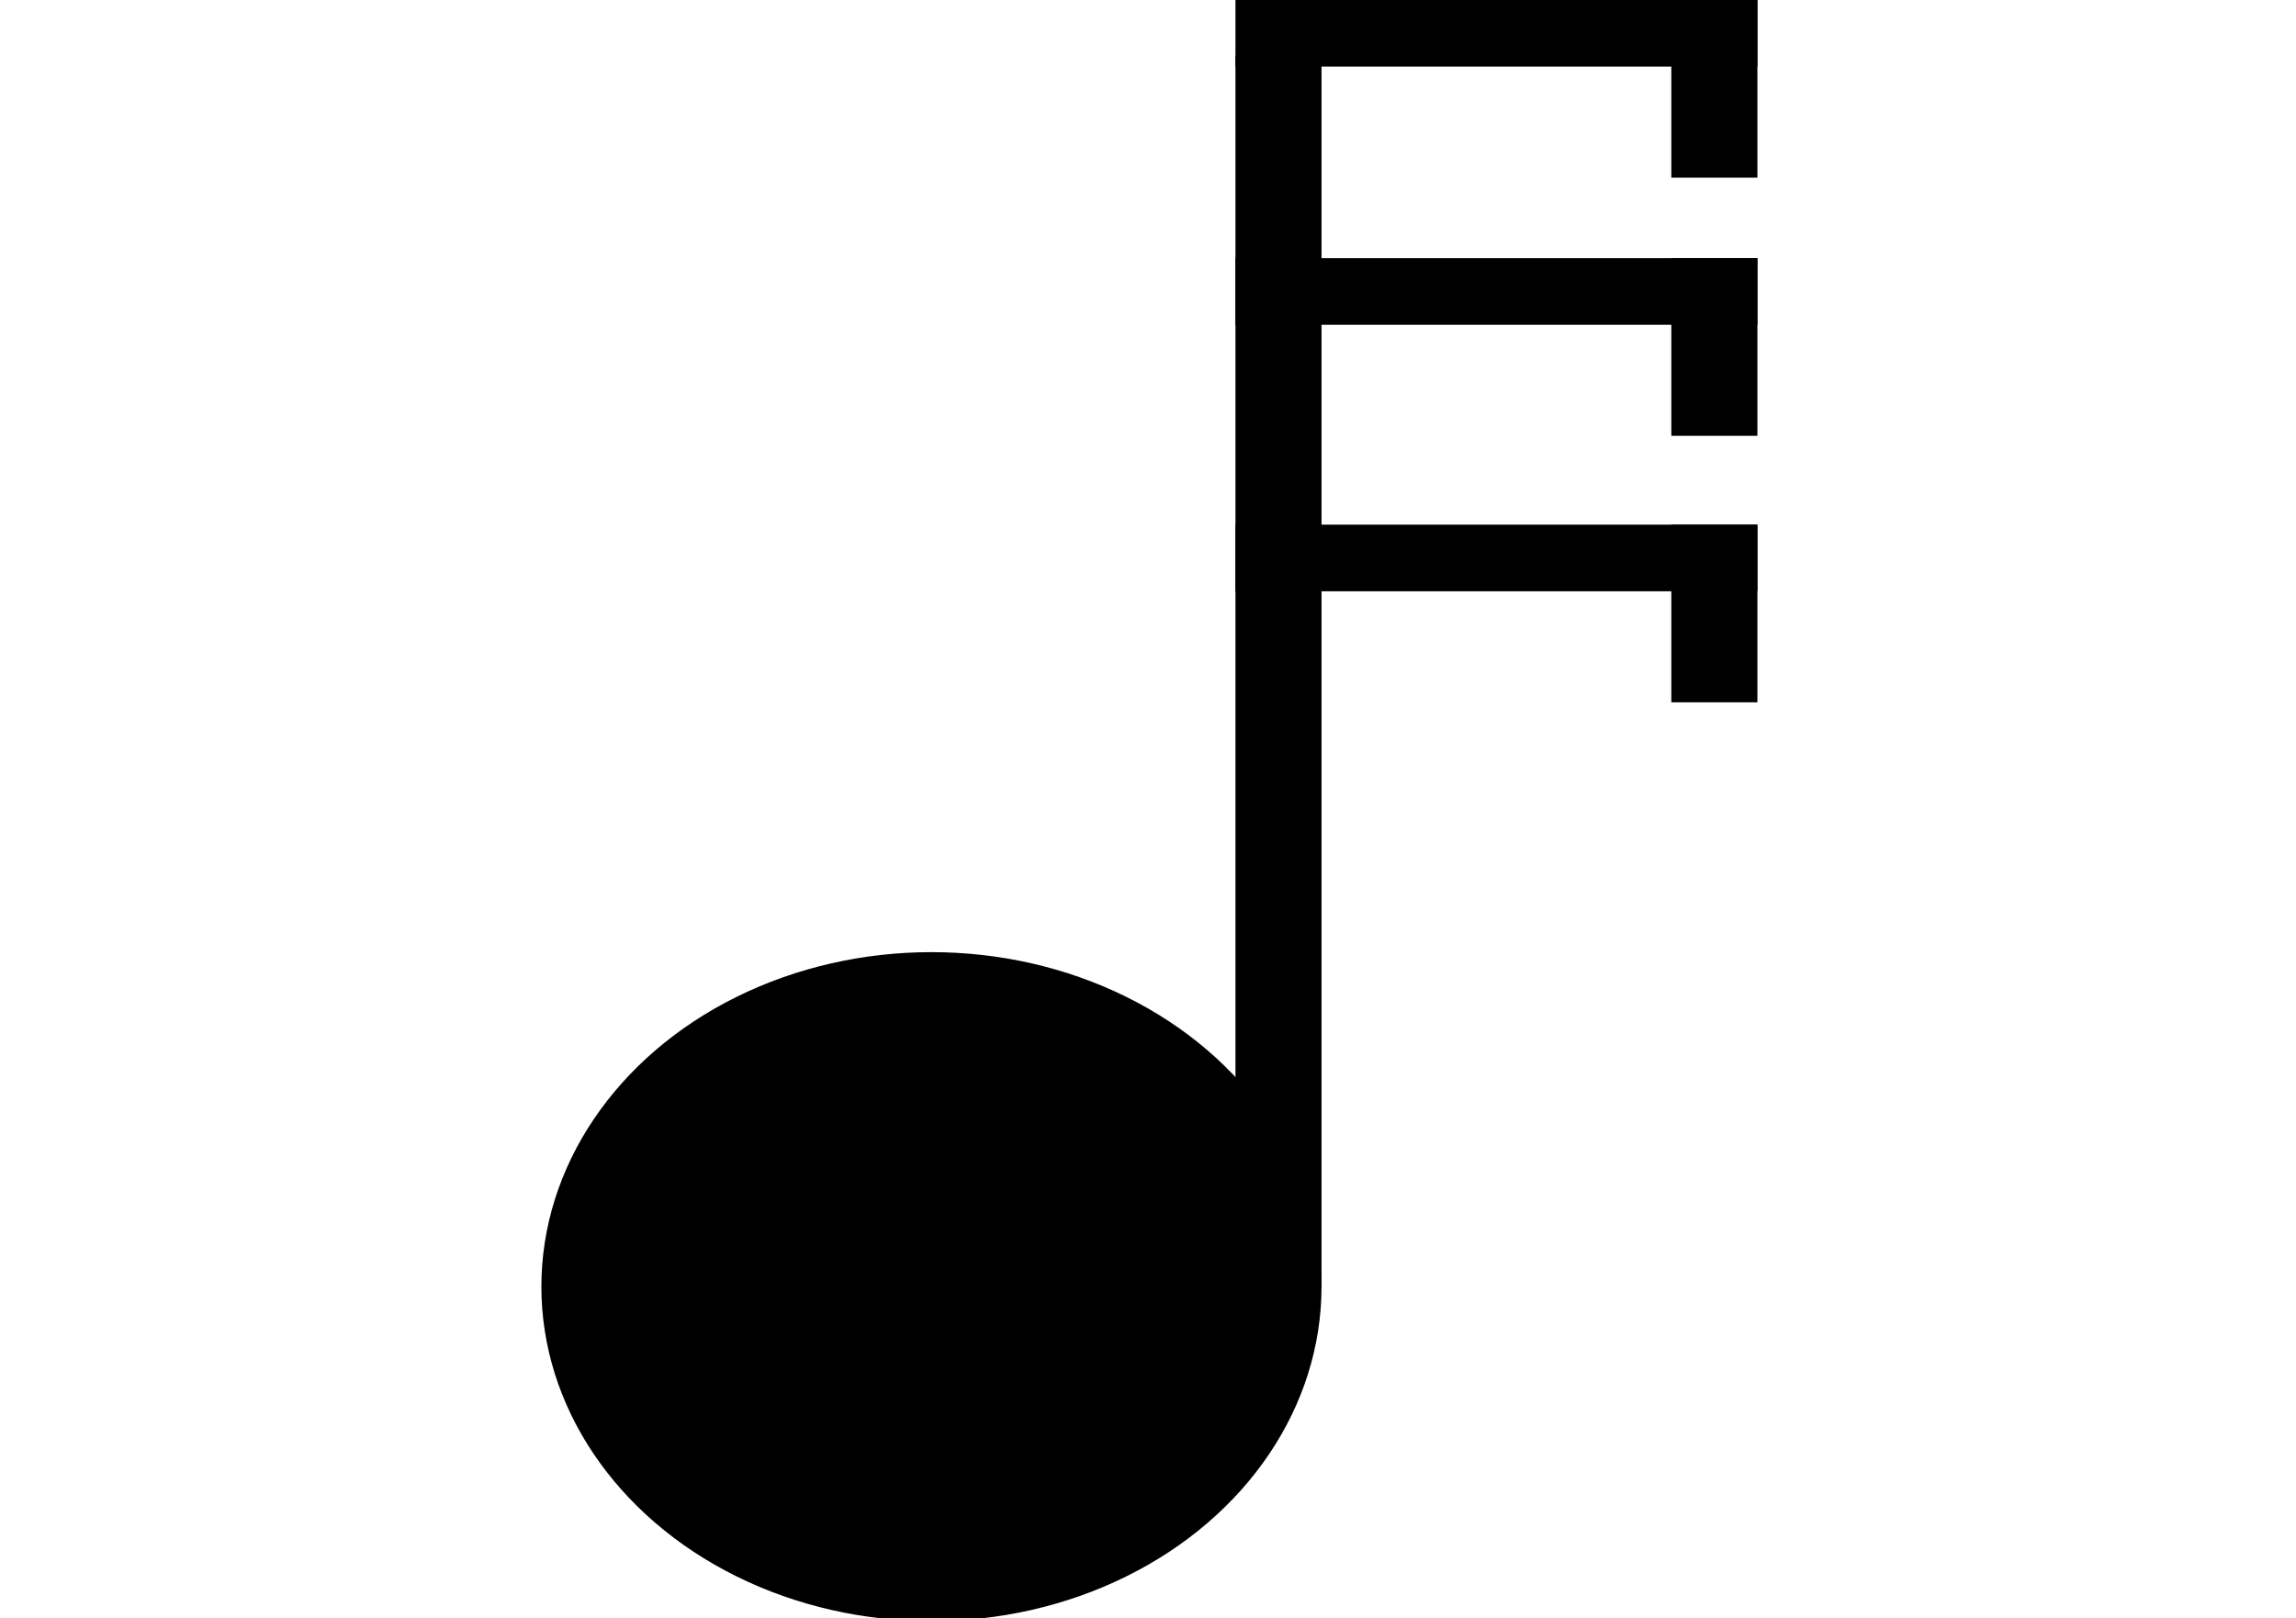 <?xml version="1.0" encoding="UTF-8"?>
<!-- Do not edit this file with editors other than draw.io -->
<!DOCTYPE svg PUBLIC "-//W3C//DTD SVG 1.1//EN" "http://www.w3.org/Graphics/SVG/1.1/DTD/svg11.dtd">
<svg xmlns="http://www.w3.org/2000/svg" xmlns:xlink="http://www.w3.org/1999/xlink" version="1.1" width="827px" height="583px" viewBox="-0.5 -0.5 827 583" content="&lt;mxfile host=&quot;Electron&quot; modified=&quot;2025-09-28T13:54:50.967Z&quot; agent=&quot;Mozilla/5.0 (Windows NT 10.0; Win64; x64) AppleWebKit/537.36 (KHTML, like Gecko) draw.io/22.0.3 Chrome/114.0.574.289 Electron/25.8.4 Safari/537.36&quot; etag=&quot;uYPVwHSFmvPFJM88UaKE&quot; version=&quot;22.0.3&quot; type=&quot;device&quot;&gt;&lt;diagram id=&quot;_1GFWcWHk5RfhlX6THdc&quot; name=&quot;Page-1&quot;&gt;3Zddb4IwFIZ/DZdLoK1ab+ecM9luZjKvGzl8ZIWaWof661flICAsbou6MG4o7zktp0/fNuDQUbKZaLGMXpQP0iGuv3Hog0OI51Fmb3tlmysDTnIh1LGPSaUwi3eAoovqOvZhVUs0SkkTL+viQqUpLExNE1qrrJ4WKFl/61KE0BBmCyGb6jz2TZSrnAxK/QniMMI39zjNA4kocnEiq0j4KqtIdOzQkVbK5K1kMwK5Z1dgyfs9fhE91qUhNd/pEO00nU+BDQl/83hAps+v7A5H+RByjfPFYs22AKDVOvVhP4jr0Pssig3MlmKxj2Z2ya0WmUTaJ882g1jKkZJKH/pS93BZfWW0eoci4kMg1tJWfd+cRFERaAObioSTmoBKwOitTcFo38Was3J5KDKPKivTx4URaIjwOFIJzTaQ2w8YkvMM7SjWr/B7fhfg5A17eRfciJTRBjfCW8AR5l6JHO2++xirUy12+xkzMnYtN7J/xLQC0eODFmdeC2Kv+xCPxyIac9jc7Tc9JfvdR3q611uQ3tamg+4zPbWpx4d/61PefaanPm1jeimj2sfyE/YQq/wH0PEn&lt;/diagram&gt;&lt;/mxfile&gt;"><defs/><g><rect x="602" y="0" width="30" height="63" fill="#000000" stroke="rgb(0, 0, 0)" pointer-events="all"/><ellipse cx="335" cy="463" rx="140" ry="120" fill="#000000" stroke="rgb(0, 0, 0)" pointer-events="all"/><rect x="445" y="20" width="30" height="443" fill="#000000" stroke="rgb(0, 0, 0)" pointer-events="all"/><rect x="445" y="0" width="187" height="23" fill="#000000" stroke="rgb(0, 0, 0)" pointer-events="all"/><rect x="602" y="93" width="30" height="63" fill="#000000" stroke="rgb(0, 0, 0)" pointer-events="all"/><rect x="445" y="93" width="187" height="23" fill="#000000" stroke="rgb(0, 0, 0)" pointer-events="all"/><rect x="602" y="189" width="30" height="63" fill="#000000" stroke="rgb(0, 0, 0)" pointer-events="all"/><rect x="445" y="189" width="187" height="23" fill="#000000" stroke="rgb(0, 0, 0)" pointer-events="all"/></g></svg>